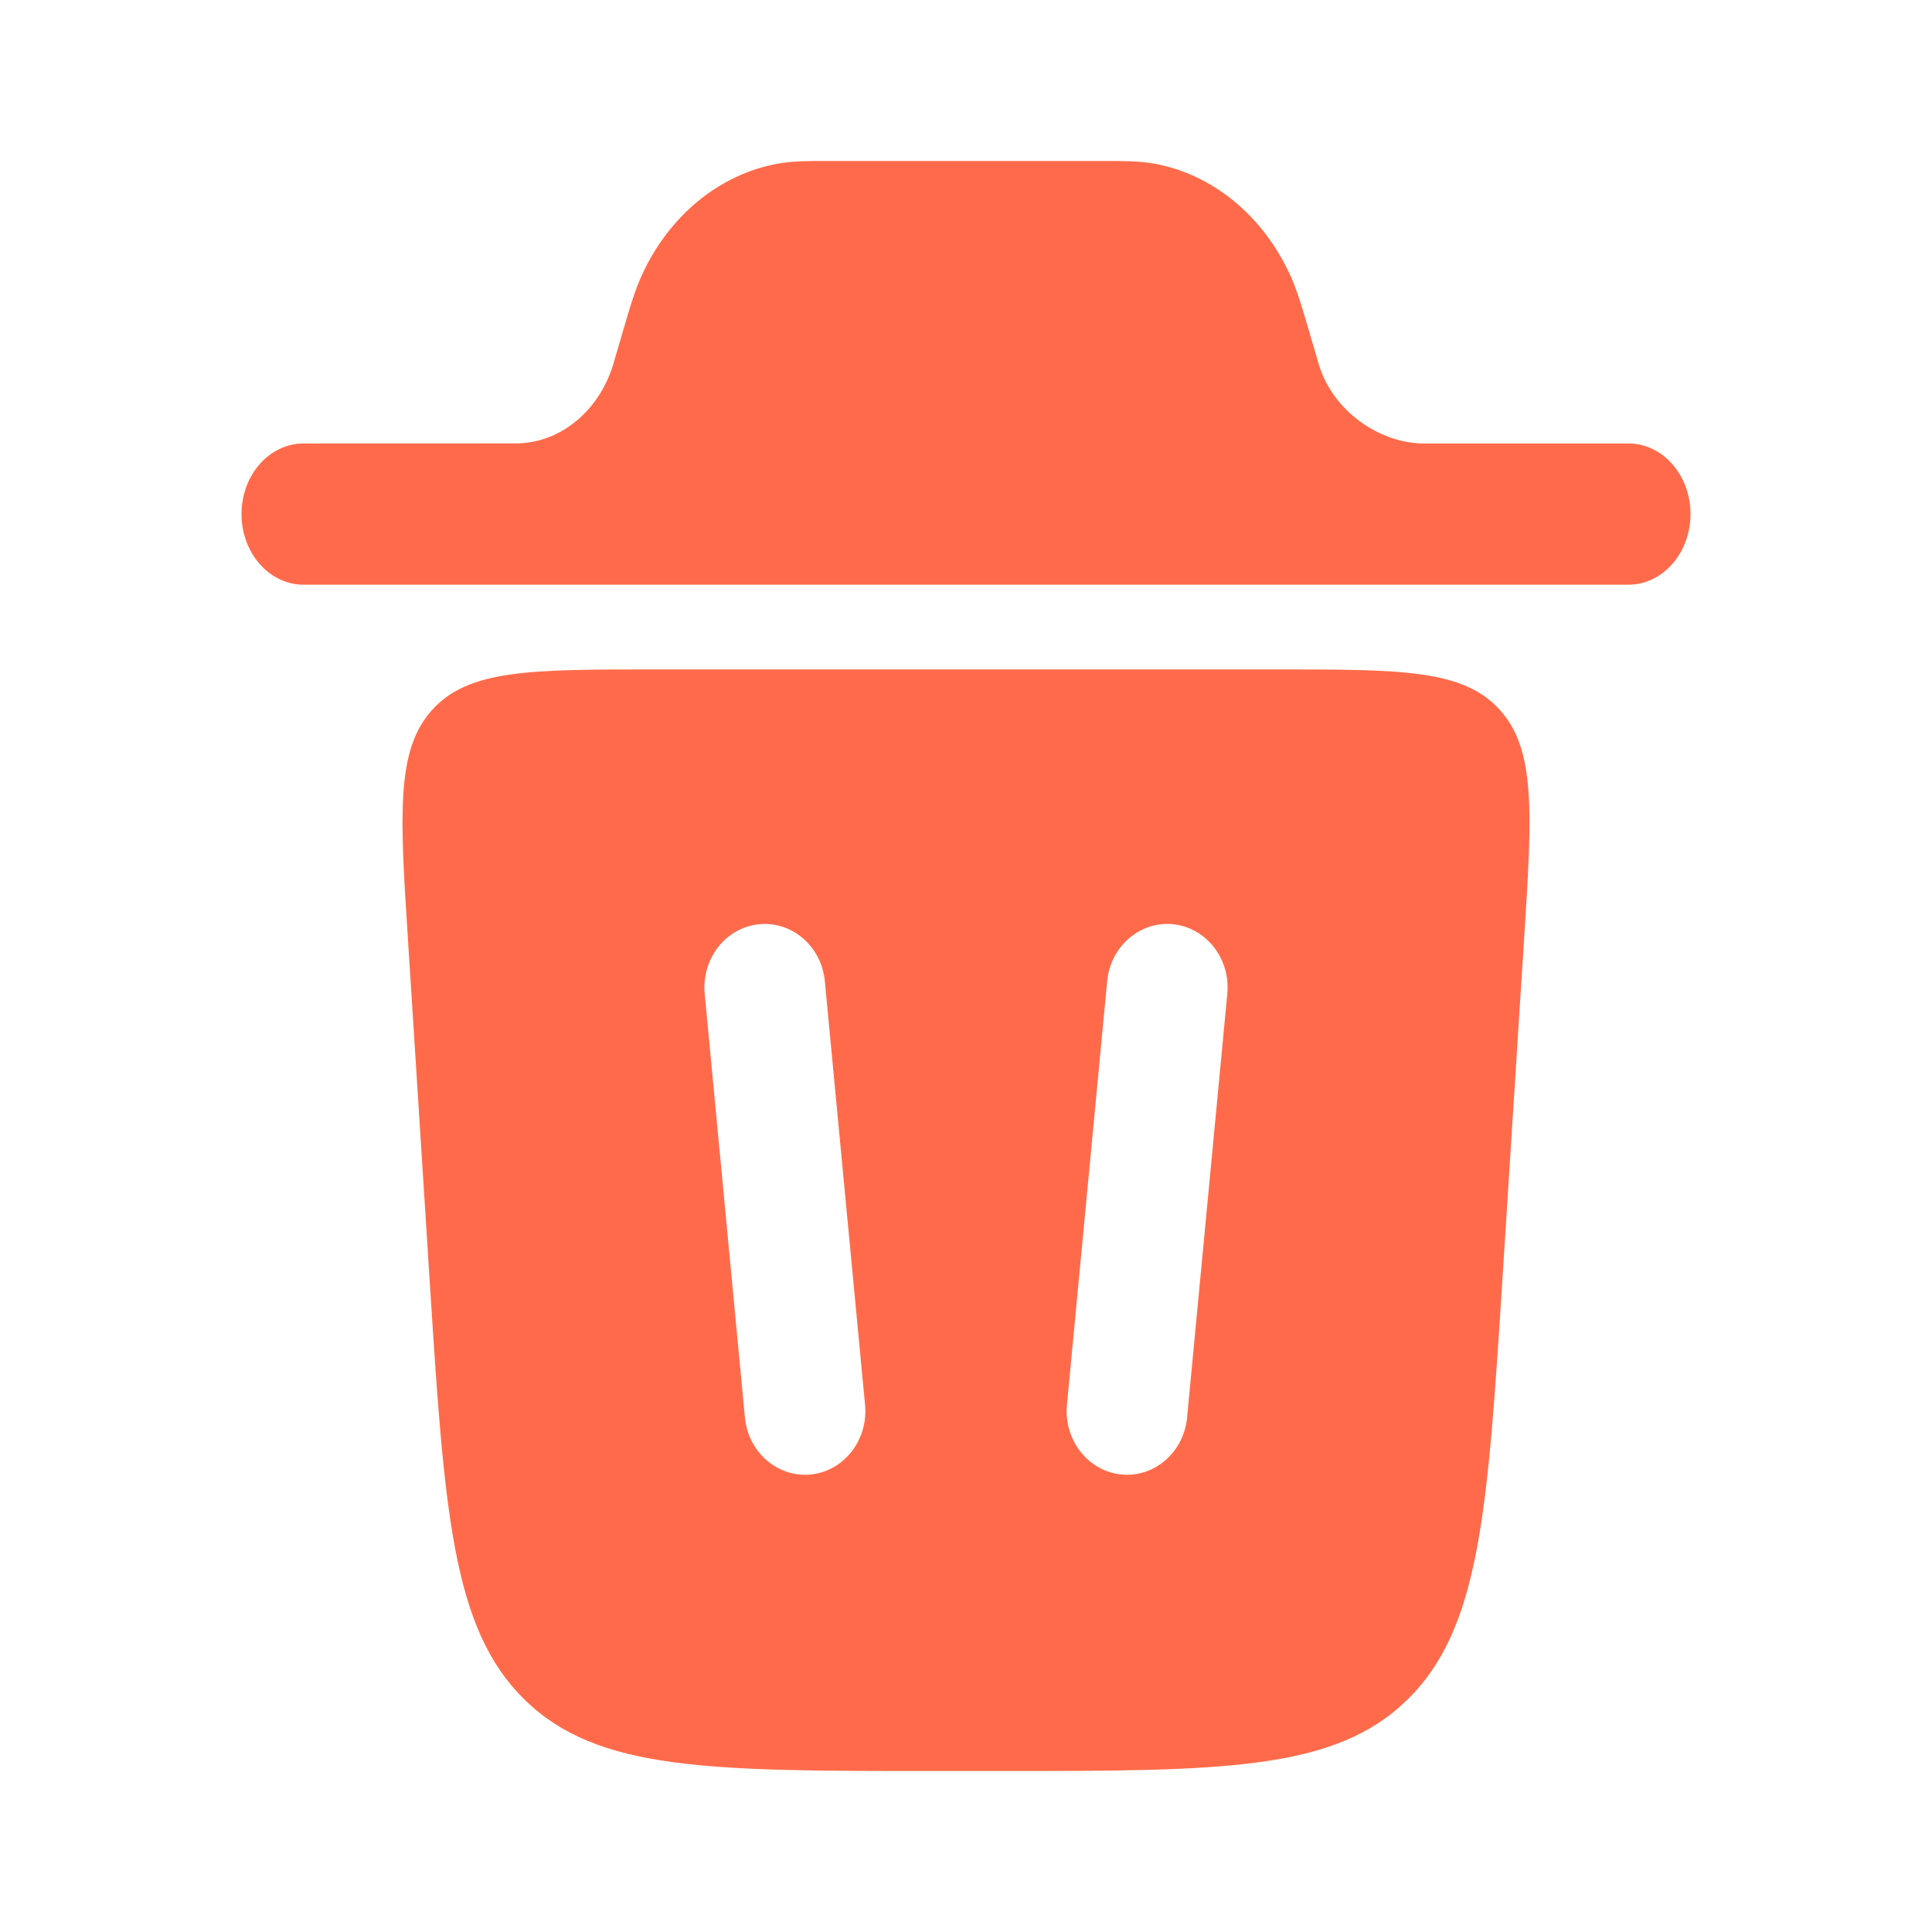 <svg width="28" height="28" viewBox="0 0 28 28" fill="none" xmlns="http://www.w3.org/2000/svg">
<path d="M3.5 7.45C3.5 6.885 3.903 6.427 4.4 6.427L7.508 6.426C8.126 6.409 8.671 5.962 8.881 5.301C8.886 5.284 8.893 5.263 8.915 5.185L9.049 4.728C9.131 4.448 9.203 4.204 9.303 3.986C9.697 3.124 10.428 2.525 11.272 2.372C11.485 2.333 11.712 2.333 11.971 2.333H16.029C16.289 2.333 16.515 2.333 16.729 2.372C17.572 2.525 18.303 3.124 18.698 3.986C18.797 4.204 18.869 4.448 18.951 4.728L19.085 5.185C19.108 5.263 19.114 5.284 19.119 5.301C19.329 5.962 19.982 6.409 20.6 6.427H23.6C24.097 6.427 24.5 6.885 24.5 7.45C24.5 8.015 24.097 8.474 23.6 8.474H4.4C3.903 8.474 3.5 8.015 3.5 7.45Z" fill="#FF6B4A"/>
<path fill-rule="evenodd" clip-rule="evenodd" d="M13.528 25.667H14.472C17.718 25.667 19.341 25.667 20.397 24.633C21.452 23.6 21.56 21.904 21.776 18.513L22.087 13.627C22.205 11.788 22.263 10.868 21.734 10.285C21.204 9.702 20.31 9.702 18.522 9.702H9.478C7.69 9.702 6.796 9.702 6.266 10.285C5.737 10.868 5.795 11.788 5.913 13.627L6.224 18.513C6.44 21.904 6.548 23.6 7.603 24.633C8.658 25.667 10.282 25.667 13.528 25.667ZM11.954 14.22C11.906 13.714 11.477 13.345 10.996 13.395C10.515 13.446 10.165 13.897 10.213 14.403L10.796 20.544C10.844 21.05 11.273 21.419 11.754 21.369C12.235 21.318 12.585 20.866 12.537 20.36L11.954 14.22ZM17.004 13.395C17.485 13.446 17.835 13.897 17.787 14.403L17.204 20.544C17.156 21.05 16.727 21.419 16.246 21.369C15.765 21.318 15.415 20.866 15.463 20.36L16.046 14.22C16.094 13.714 16.523 13.345 17.004 13.395Z" fill="#FF6B4A"/>
</svg>
